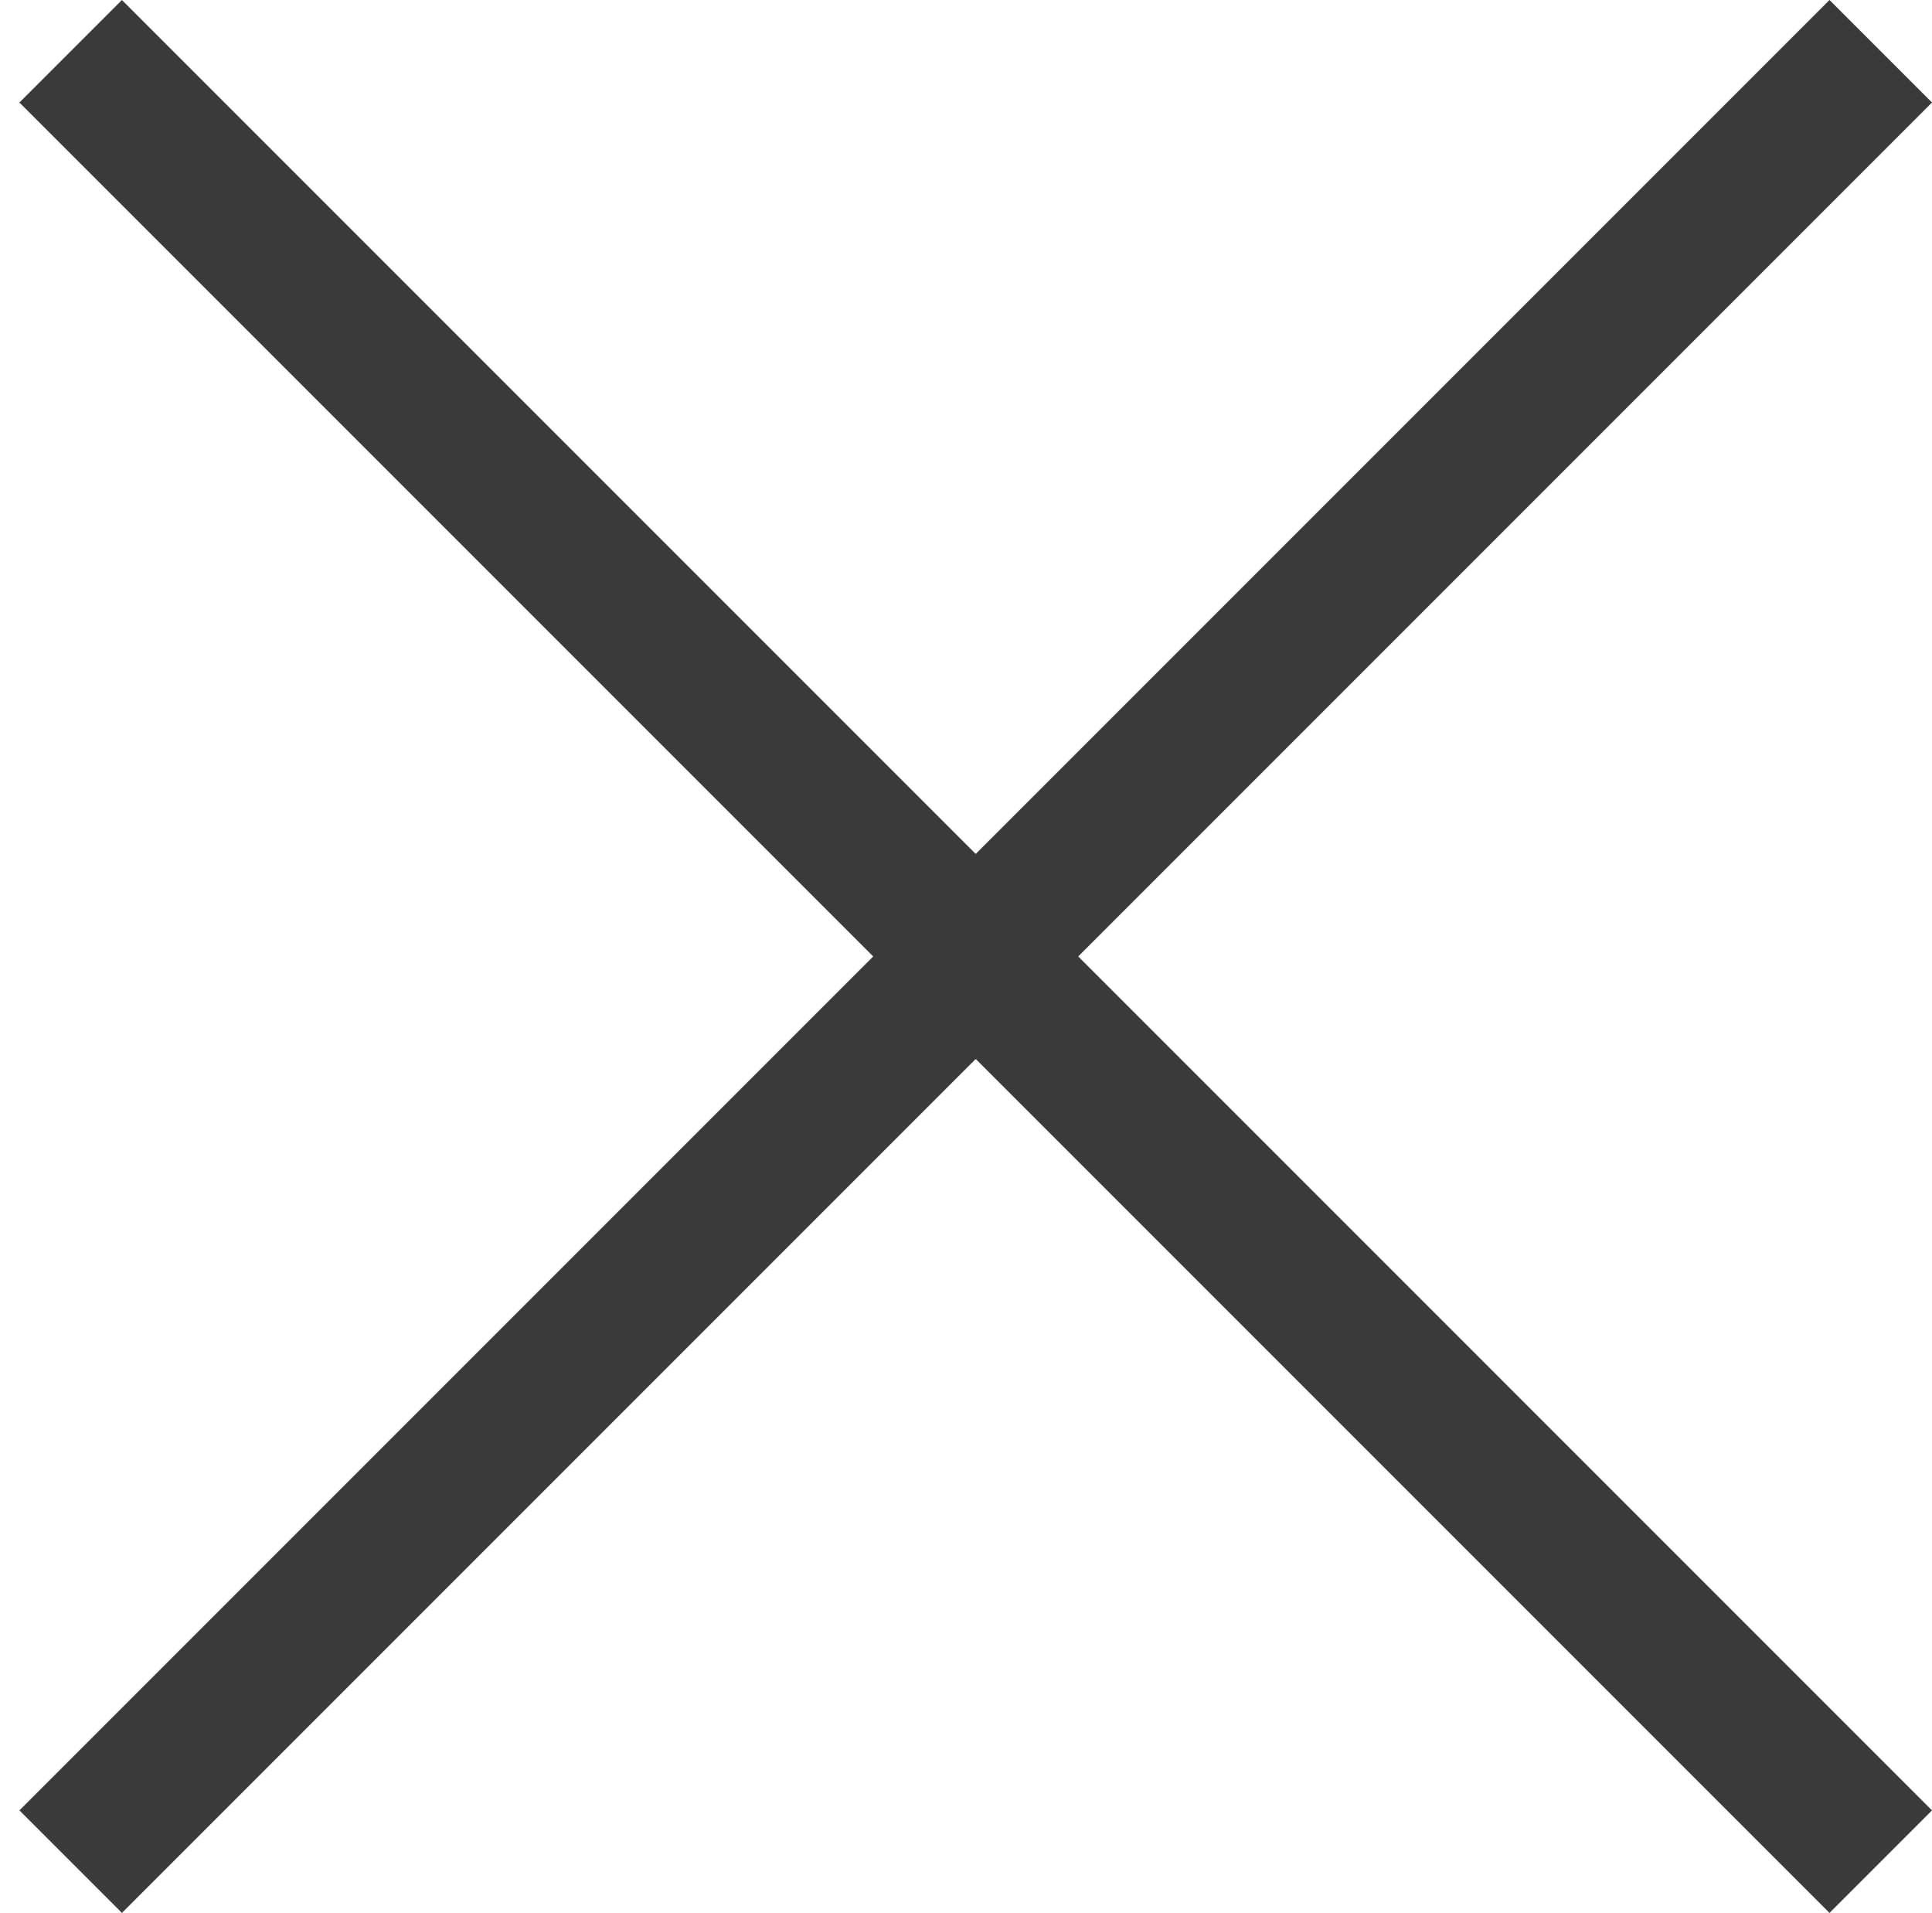 <?xml version="1.0" encoding="utf-8"?>
<!-- Generator: Adobe Illustrator 16.0.0, SVG Export Plug-In . SVG Version: 6.00 Build 0)  -->
<!DOCTYPE svg PUBLIC "-//W3C//DTD SVG 1.1//EN" "http://www.w3.org/Graphics/SVG/1.1/DTD/svg11.dtd">
<svg version="1.1" id="Calque_1" xmlns="http://www.w3.org/2000/svg" xmlns:xlink="http://www.w3.org/1999/xlink" x="0px" y="0px"
	 width="850.446px" height="841.893px" viewBox="350.03 588.896 850.446 841.893"
	 enable-background="new 350.03 588.896 850.446 841.893" xml:space="preserve">
<g transform="translate(0,-952.362)">
	<path fill="#3A3A3A" d="M1155.359,1541.258l45.117,45.119l-375.827,375.827l375.827,375.828l-45.117,45.118L779.53,2007.325
		l-375.827,375.826l-45.119-45.118l375.829-375.828l-375.829-375.827l45.119-45.119l375.827,375.828L1155.359,1541.258z"/>
</g>
</svg>
